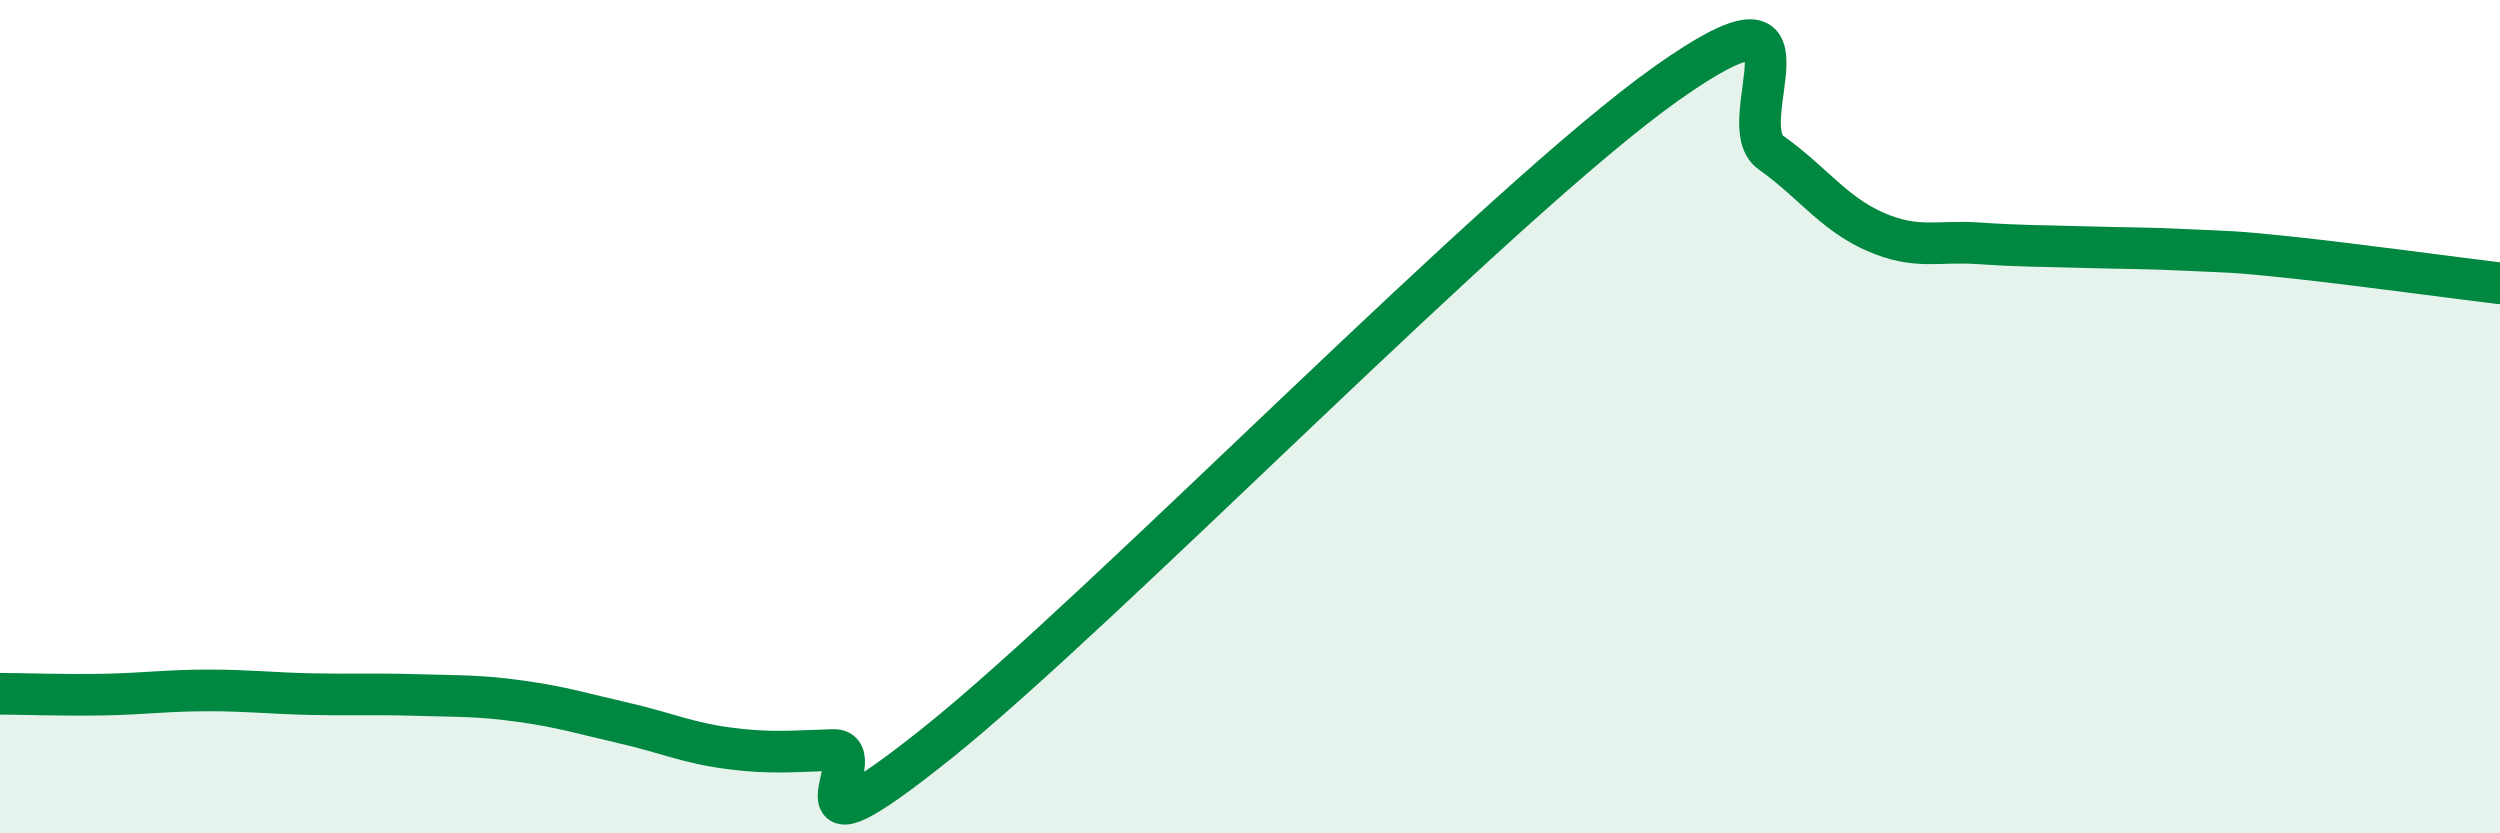 
    <svg width="60" height="20" viewBox="0 0 60 20" xmlns="http://www.w3.org/2000/svg">
      <path
        d="M 0,16.65 C 0.5,16.65 1.5,16.69 2.5,16.67 C 3.5,16.65 4,16.57 5,16.57 C 6,16.57 6.5,16.64 7.5,16.66 C 8.5,16.68 9,16.65 10,16.68 C 11,16.71 11.5,16.69 12.5,16.83 C 13.5,16.97 14,17.13 15,17.36 C 16,17.59 16.5,17.83 17.5,17.96 C 18.5,18.09 19,18.03 20,18 C 21,17.97 18.5,21.03 22.5,17.83 C 26.5,14.63 36,4.83 40,2 C 44,-0.83 41.5,2.95 42.5,3.66 C 43.5,4.37 44,5.12 45,5.56 C 46,6 46.5,5.77 47.5,5.84 C 48.5,5.91 49,5.9 50,5.93 C 51,5.96 51.5,5.95 52.5,6 C 53.5,6.05 53.5,6.02 55,6.18 C 56.5,6.34 59,6.68 60,6.8L60 20L0 20Z"
        fill="#008740"
        opacity="0.1"
        stroke-linecap="round"
        stroke-linejoin="round"
      />
      <path
        d="M 0,16.65 C 0.5,16.65 1.5,16.69 2.5,16.67 C 3.5,16.65 4,16.57 5,16.57 C 6,16.57 6.5,16.64 7.5,16.66 C 8.5,16.68 9,16.65 10,16.68 C 11,16.71 11.5,16.69 12.5,16.83 C 13.5,16.97 14,17.13 15,17.36 C 16,17.59 16.5,17.83 17.5,17.96 C 18.5,18.09 19,18.03 20,18 C 21,17.97 18.5,21.03 22.5,17.83 C 26.5,14.63 36,4.83 40,2 C 44,-0.83 41.5,2.95 42.5,3.66 C 43.5,4.37 44,5.12 45,5.56 C 46,6 46.5,5.77 47.5,5.84 C 48.5,5.91 49,5.9 50,5.93 C 51,5.96 51.5,5.95 52.5,6 C 53.5,6.05 53.5,6.02 55,6.18 C 56.5,6.34 59,6.68 60,6.8"
        stroke="#008740"
        stroke-width="1"
        fill="none"
        stroke-linecap="round"
        stroke-linejoin="round"
      />
    </svg>
  